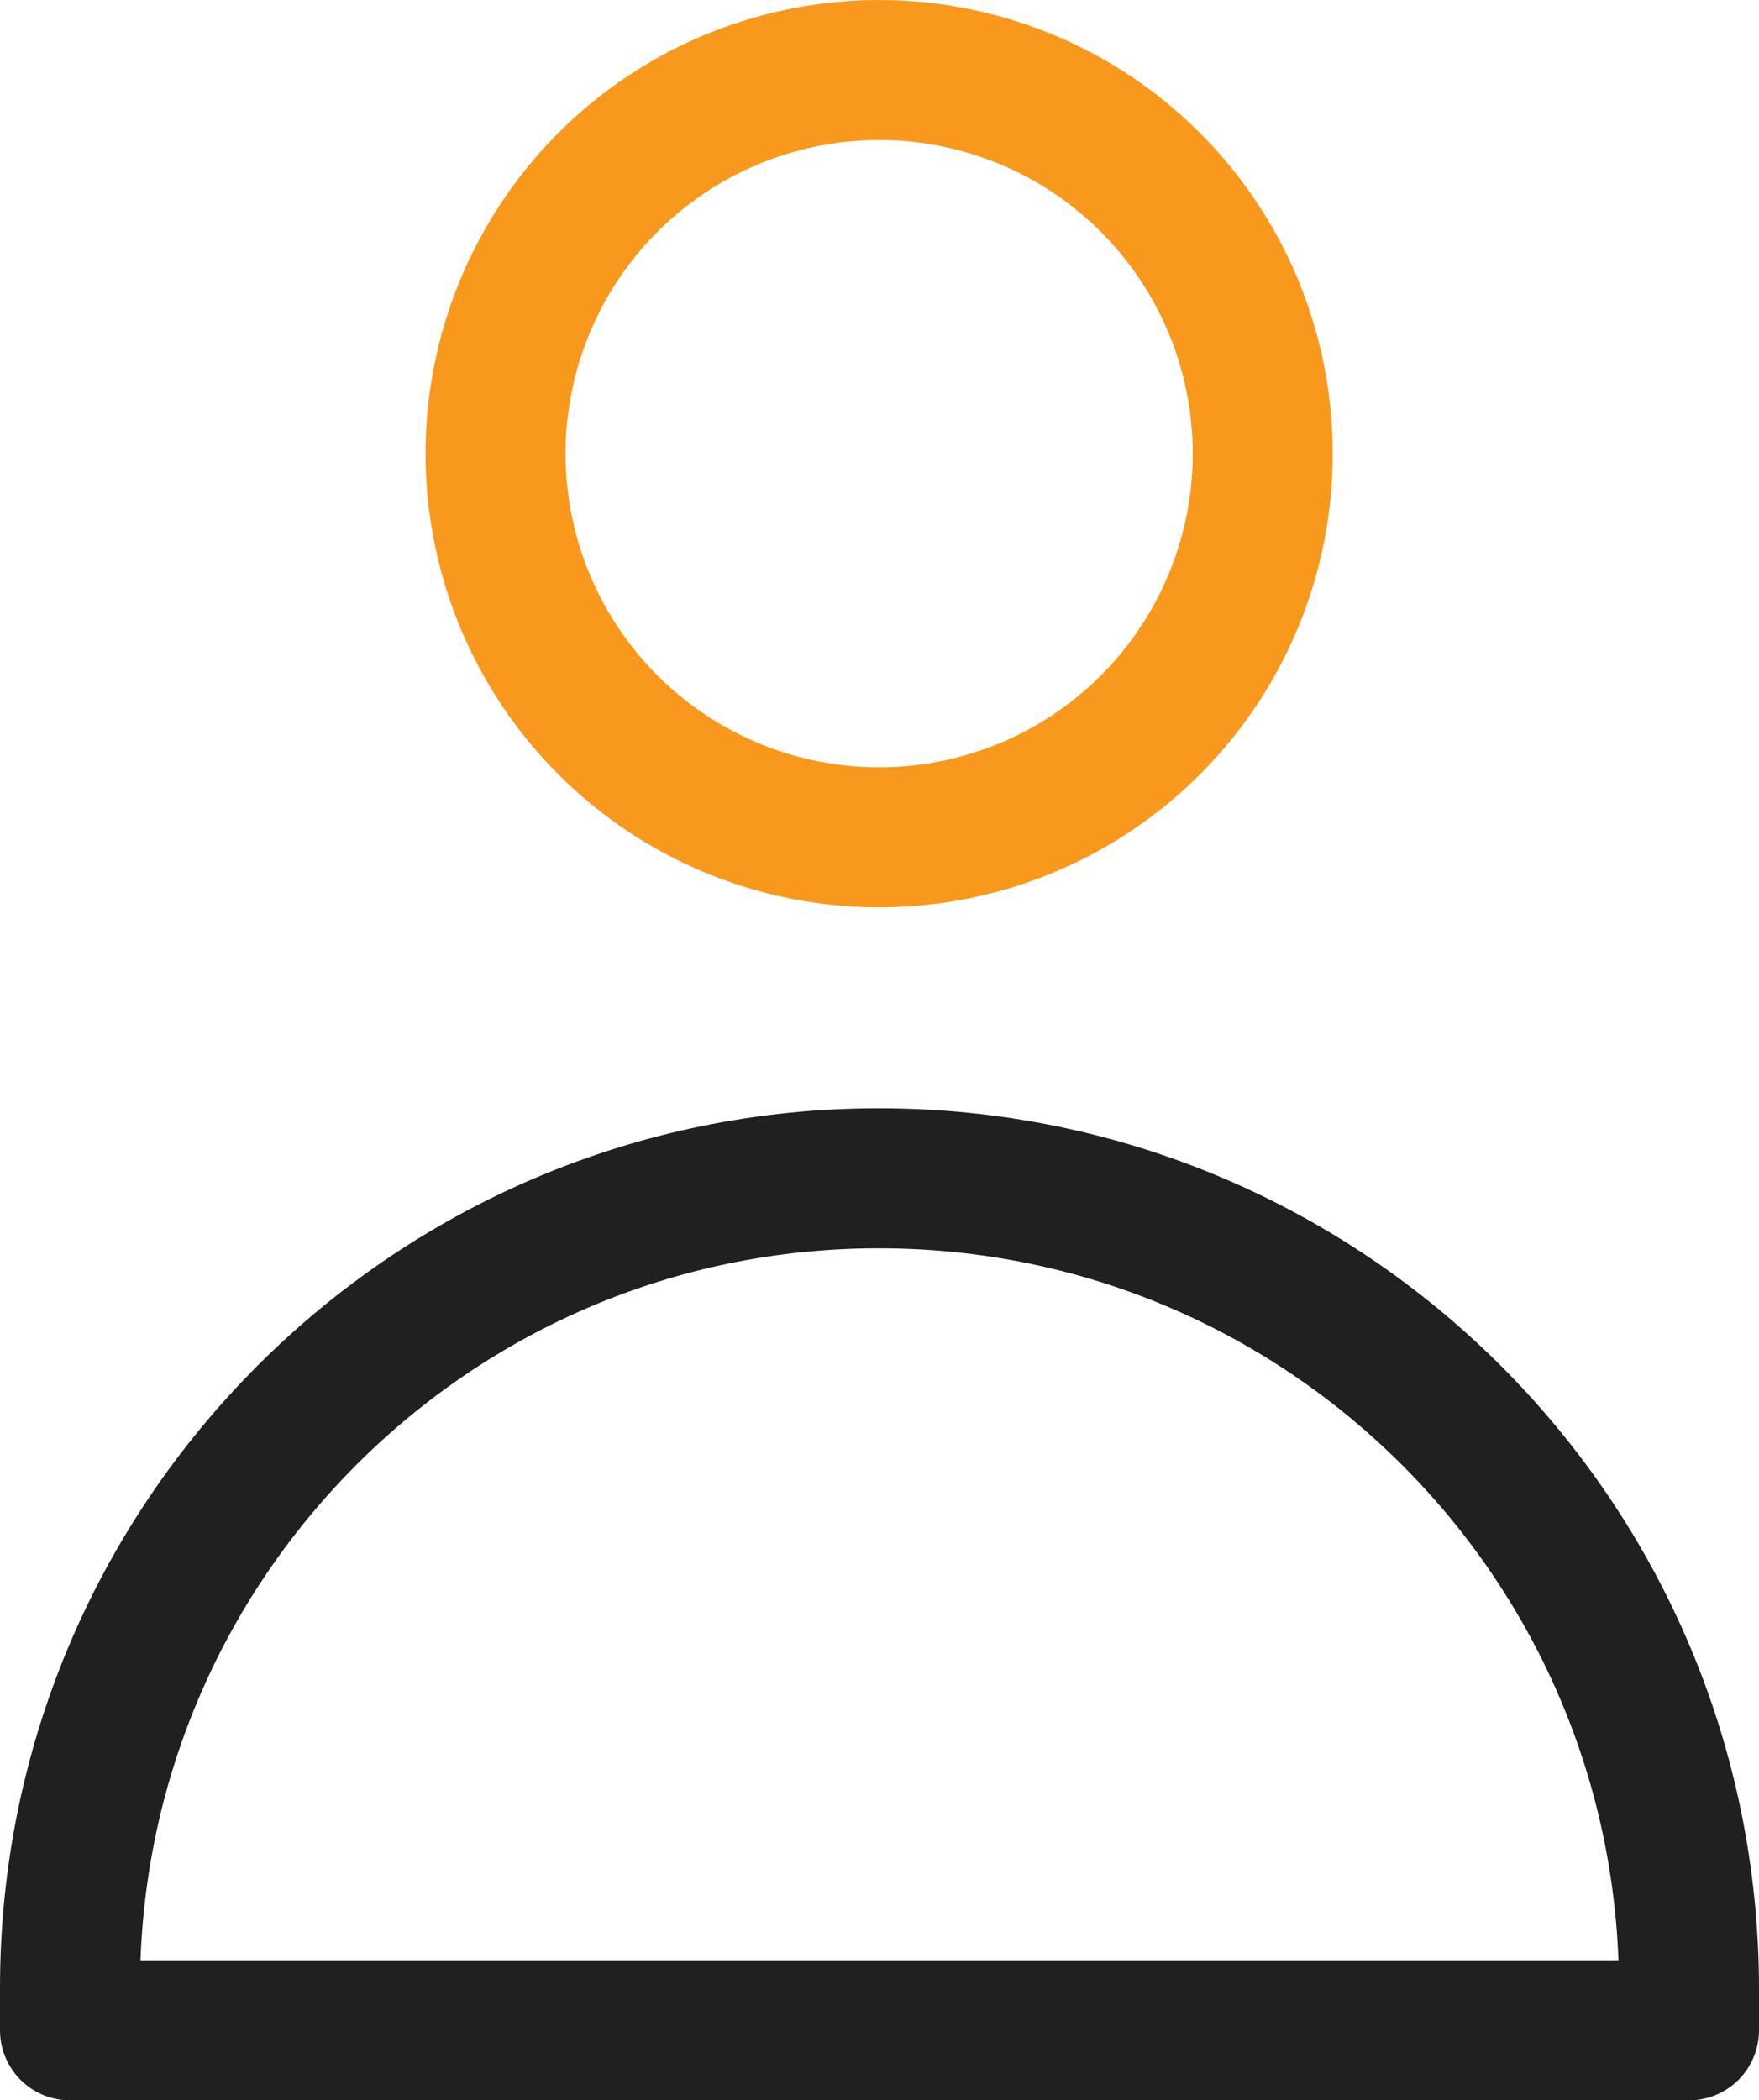 <?xml version="1.0" encoding="utf-8"?>
<!-- Generator: Adobe Illustrator 23.0.1, SVG Export Plug-In . SVG Version: 6.00 Build 0)  -->
<svg version="1.1" id="Layer_1" xmlns="http://www.w3.org/2000/svg" xmlns:xlink="http://www.w3.org/1999/xlink" x="0px" y="0px"
	 viewBox="0 0 25.13 30" style="enable-background:new 0 0 25.13 30;" xml:space="preserve">
<style type="text/css">
	.st0{fill:none;stroke:#202020;stroke-width:2;stroke-linejoin:round;stroke-miterlimit:10;}
	.st1{fill:none;stroke:#F8991D;stroke-width:2;stroke-linejoin:round;stroke-miterlimit:10;}
	.st2{fill:none;stroke:#202020;stroke-width:2;stroke-linecap:round;stroke-linejoin:round;stroke-miterlimit:10;}
	.st3{fill:none;stroke:#F8991D;stroke-width:2;stroke-linecap:round;stroke-linejoin:round;stroke-miterlimit:10;}
	.st4{fill:#F0A31F;}
	.st5{fill:#13161C;}
</style>
<g>
	<path class="st0" d="M24.13,29H1v-0.61c0-6.38,5.17-11.56,11.55-11.56c0,0,0.01,0,0.01,0l0,0c6.38,0,11.56,5.17,11.57,11.56
		c0,0,0,0.01,0,0.01V29z"/>
	<ellipse class="st1" cx="12.56" cy="6.48" rx="5.48" ry="5.48"/>
</g>
</svg>
